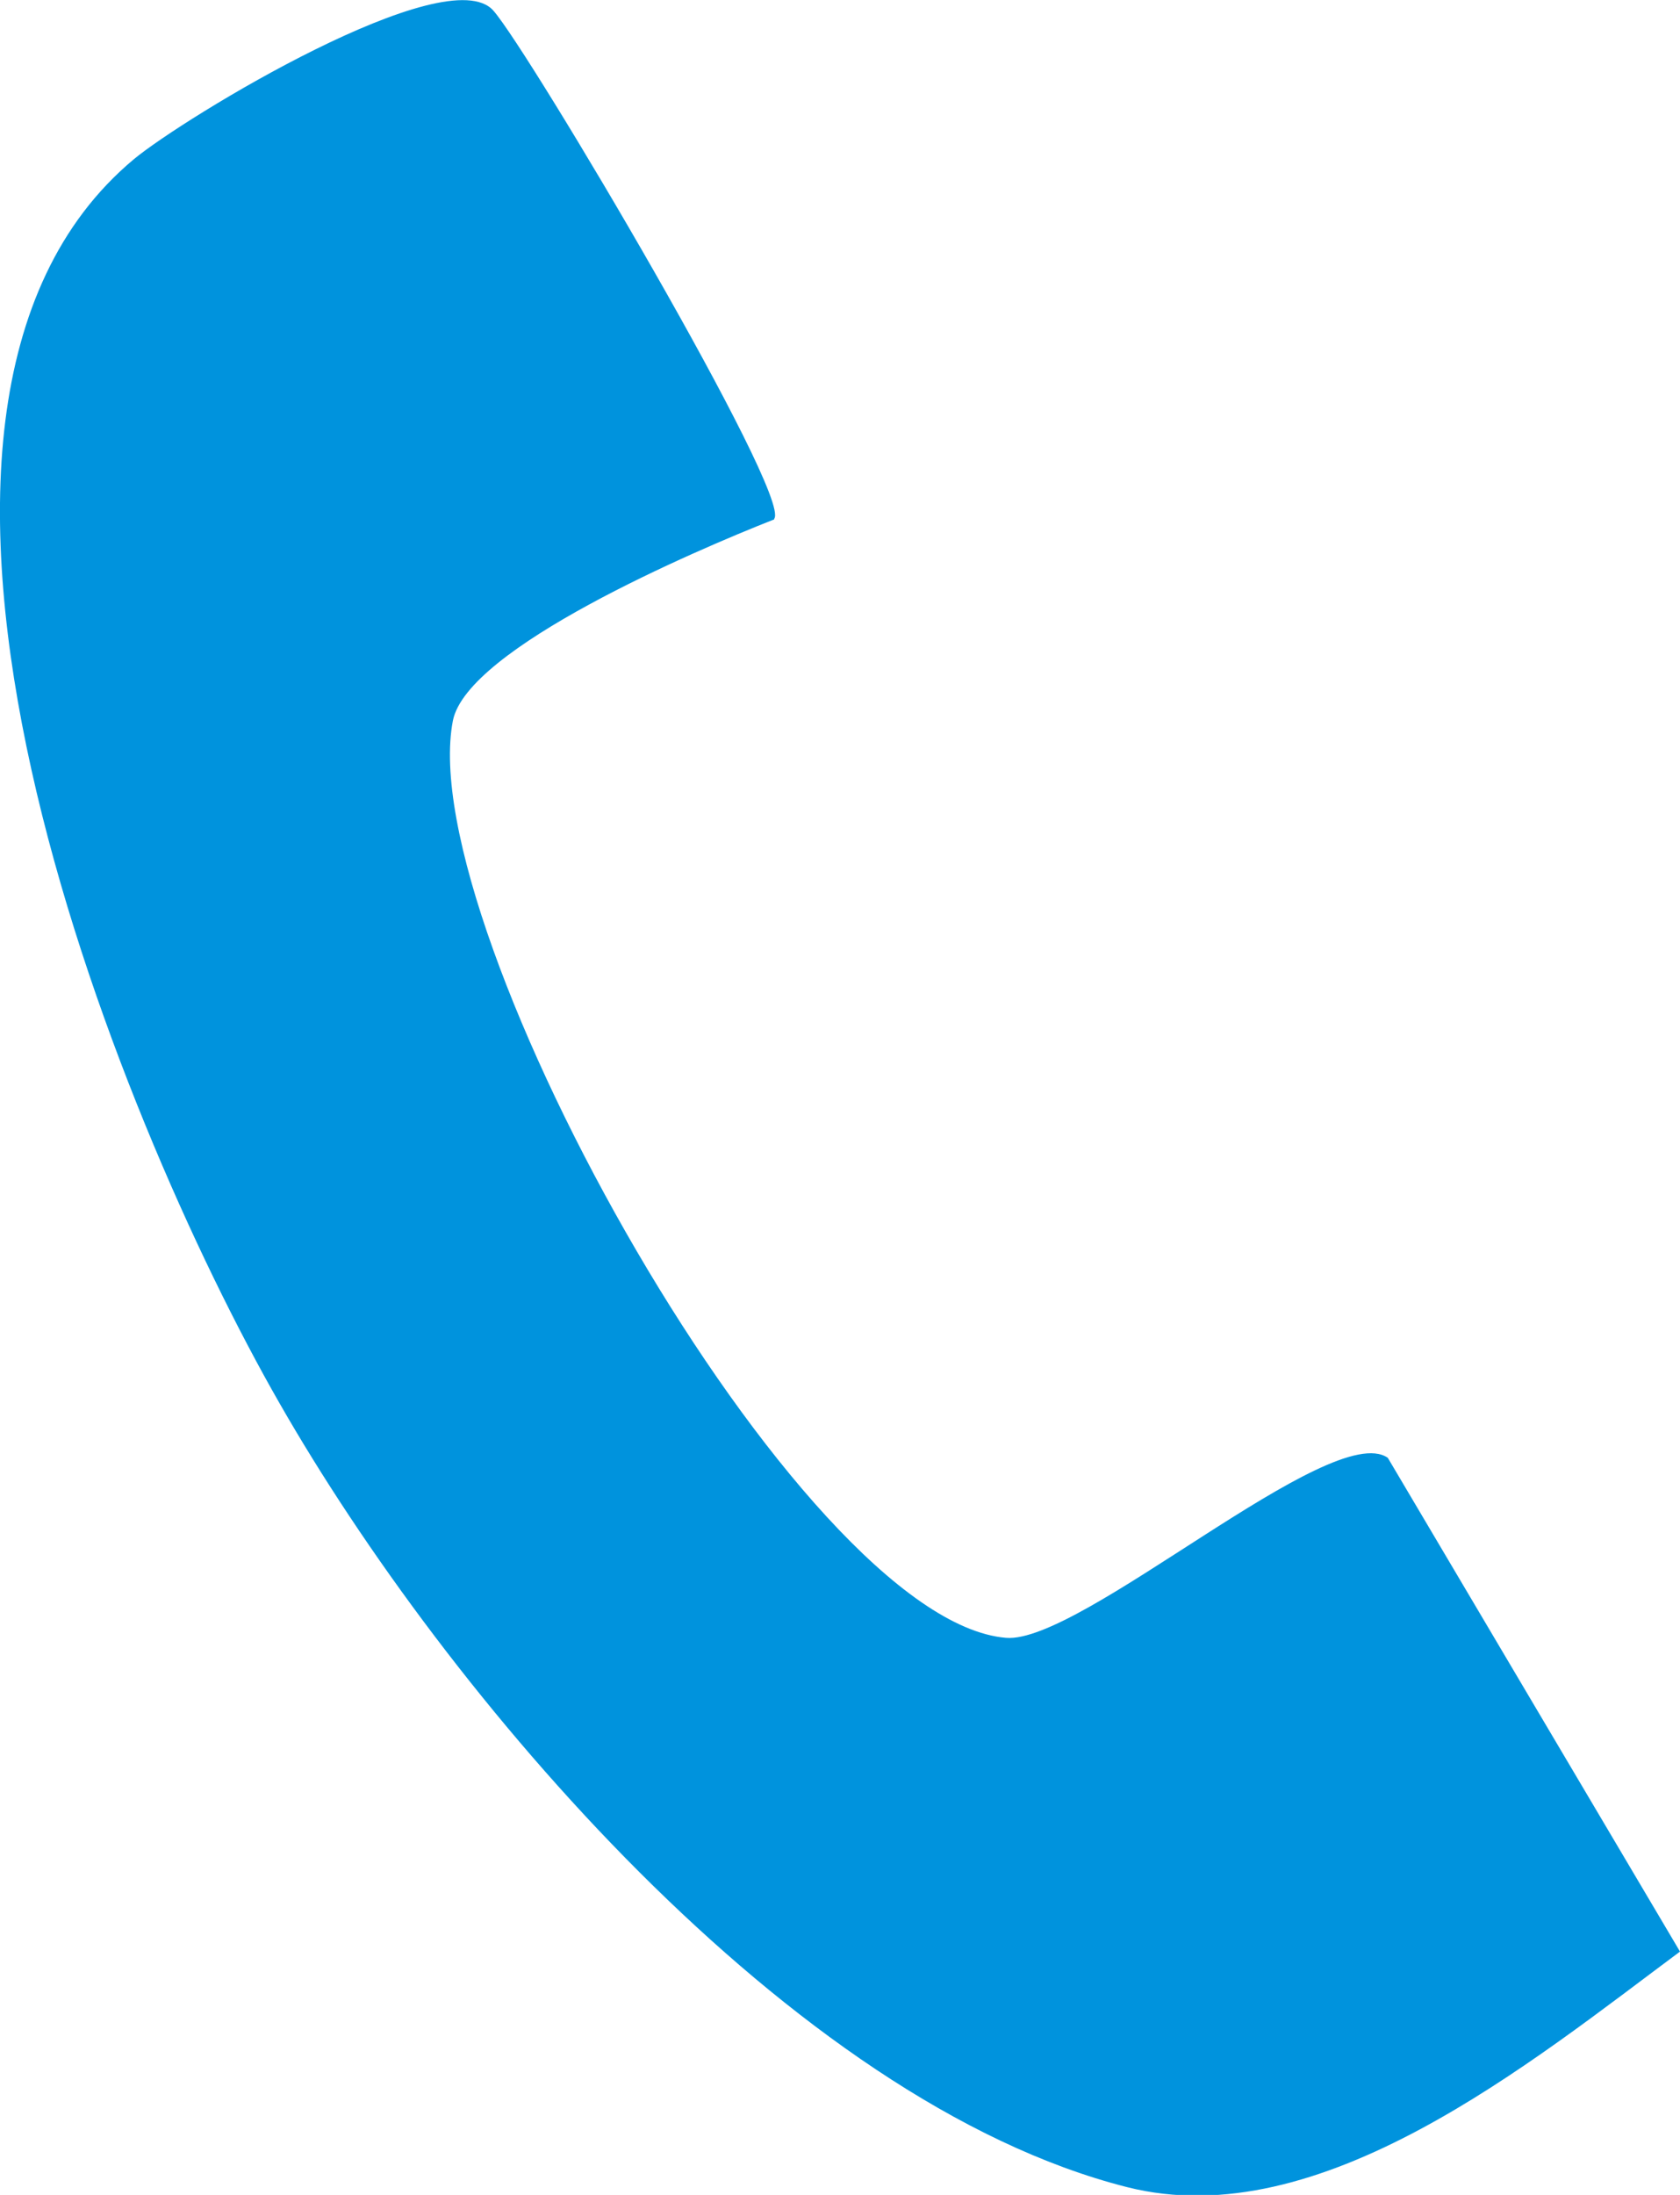 <?xml version="1.0" encoding="UTF-8"?>
<svg id="" data-name="" xmlns="http://www.w3.org/2000/svg" viewBox="0 0 23.63 30.85">
  <defs>
    <style>
      .cls-1 {
        fill: #0093dd;
        stroke-width: 0px;
      }
    </style>
  </defs>
  <g id="1-2" data-name="">
    <path class="cls-1" d="M10.89,7.29c.25-.33-3.44-6.56-3.95-7.14-.65-.74-4.35,1.5-5.06,2.09-4.27,3.57-.25,13.47,2.05,17.48,2.34,4.09,7.19,9.82,11.92,11.02,2.72.69,5.68-1.75,7.78-3.31l-4.11-6.94c-.79-.55-4.32,2.62-5.37,2.53-2.91-.24-8.35-9.96-7.78-12.89.2-1.02,3.4-2.39,4.52-2.83Z"/>
  </g>
</svg>